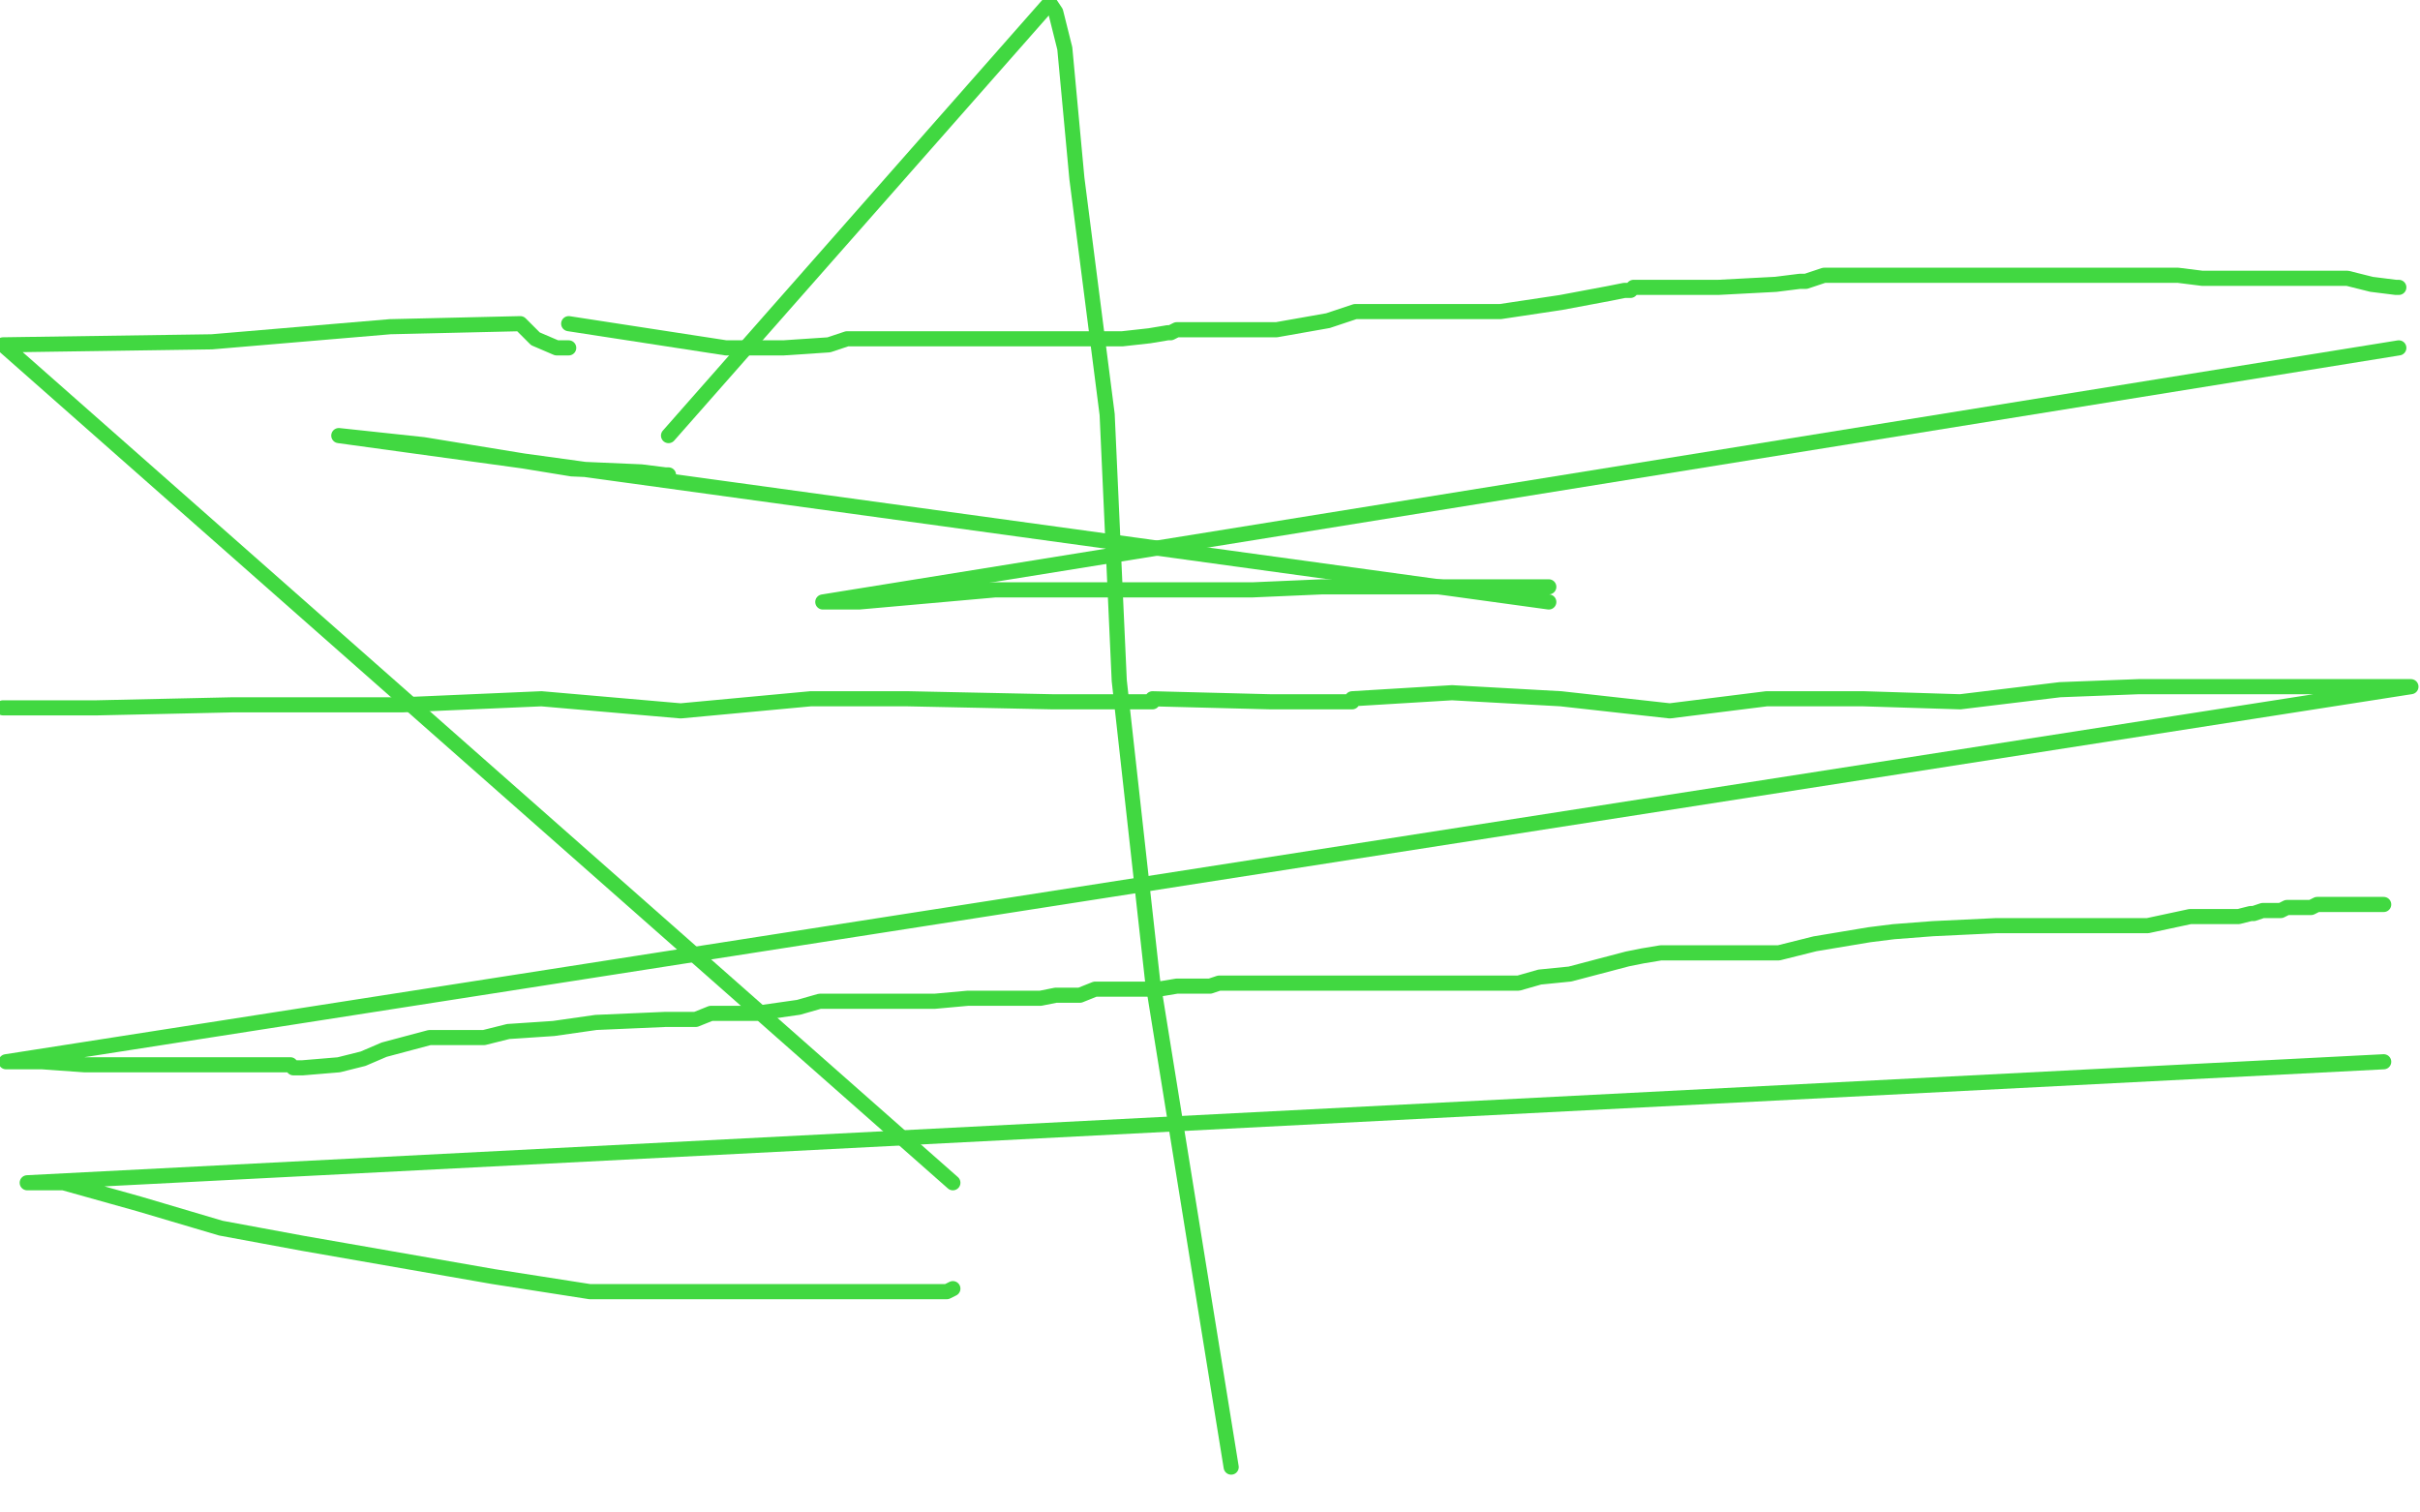 <?xml version="1.0" standalone="no"?>
<!DOCTYPE svg PUBLIC "-//W3C//DTD SVG 1.1//EN"
"http://www.w3.org/Graphics/SVG/1.1/DTD/svg11.dtd">

<svg width="800" height="500" version="1.1" xmlns="http://www.w3.org/2000/svg" xmlns:xlink="http://www.w3.org/1999/xlink" style="stroke-antialiasing: false"><desc>This SVG has been created on https://colorillo.com/</desc><rect x='0' y='0' width='800' height='500' style='fill: rgb(255,255,255); stroke-width:0' /><polyline points="1,234 32,234 77,233 133,233 179,231 225,235 268,231 300,231 348,232 381,232 381,231 381,231 420,232 447,232 447,231 447,231 480,229 516,231 552,235 584,231 616,231 648,232 681,228 707,227 708,227 708,227 743,227 777,227 788,227 790,227 790,227 792,227 793,227 793,227 795,227 795,227 797,227 2,351 4,351 4,351 6,351 6,351 14,351 14,351 28,352 28,352 43,352 43,352 68,352 68,352 79,352 79,352 80,352 86,352 89,352 91,352 95,352 96,352 97,353 100,353 112,352 120,350 127,347 142,343 148,343 153,343 154,343 160,343 168,341 183,340 197,338 220,337 230,337 235,335 237,335 240,335 241,335 242,335 245,335 250,335 264,333 271,331 277,331 309,331 320,330 328,330 339,330 344,330 349,329 357,329 362,327 366,327 378,327 383,327 389,326 397,326 400,326 403,325 411,325 416,325 423,325 454,325 466,325 477,325 502,325 509,323 519,322 538,317 543,316 549,315 555,315 564,315 576,315 588,315 600,312 618,309 626,308 639,307 660,306 667,306 675,306 691,306 700,306 710,306 724,303 734,303 740,303 744,302 745,302 748,301 750,301 751,301 753,301 754,301 756,300 760,300 761,300 764,300 766,299 768,299 776,299 780,299 782,299 786,299 788,299" style="fill: none; stroke: #41d841; stroke-width: 5; stroke-linejoin: round; stroke-linecap: round; stroke-antialiasing: false; stroke-antialias: 0; opacity: 1.0"/>
<polyline points="788,351 9,391 12,391 12,391 15,391 15,391 21,391 21,391 46,398 46,398 73,406 73,406 100,411 100,411 163,422 163,422 195,427 195,427 224,427 224,427 265,427 265,427 284,427 296,427 310,427 313,427 315,426" style="fill: none; stroke: #41d841; stroke-width: 5; stroke-linejoin: round; stroke-linecap: round; stroke-antialiasing: false; stroke-antialias: 0; opacity: 1.0"/>
<polyline points="315,391 1,114 70,113 129,108 172,107 175,110 175,110 177,112 177,112 184,115 184,115 188,115 188,115" style="fill: none; stroke: #41d841; stroke-width: 5; stroke-linejoin: round; stroke-linecap: round; stroke-antialiasing: false; stroke-antialias: 0; opacity: 1.0"/>
<polyline points="188,107 240,115 241,115 241,115 244,115 249,115 259,115 274,114 280,112 284,112 285,112 300,112 306,112 353,112 371,112 380,111 386,110 387,110 389,109 394,109 400,109 410,109 416,109 422,109 439,106 448,103 461,103 484,103 496,103 516,100 532,97 537,96 539,96 540,95 545,95 555,95 568,95 587,94 595,93 596,93 597,93 603,91 609,91 624,91 644,91 652,91 660,91 663,91 664,91 666,91 668,91 675,91 701,91 712,91 720,91 728,92 731,92 732,92 736,92 741,92 744,92 745,92 747,92 758,92 768,92 772,92 773,92 776,92 784,94 792,95 793,95" style="fill: none; stroke: #41d841; stroke-width: 5; stroke-linejoin: round; stroke-linecap: round; stroke-antialiasing: false; stroke-antialias: 0; opacity: 1.0"/>
<polyline points="793,115 272,199 274,199 274,199 284,199 284,199 329,195 329,195 379,195 379,195 414,195 414,195 437,194 437,194 448,194 448,194 451,194 459,194 471,194 486,194 507,194 512,194" style="fill: none; stroke: #41d841; stroke-width: 5; stroke-linejoin: round; stroke-linecap: round; stroke-antialiasing: false; stroke-antialias: 0; opacity: 1.0"/>
<polyline points="512,199 112,144 140,147 140,147 189,155 189,155 212,156 212,156 220,157 220,157 221,157" style="fill: none; stroke: #41d841; stroke-width: 5; stroke-linejoin: round; stroke-linecap: round; stroke-antialiasing: false; stroke-antialias: 0; opacity: 1.0"/>
<polyline points="221,144 347,1 349,4 349,4 352,16 352,16 356,59 356,59 366,137 366,137 370,225 370,225 381,324 381,324 396,417 396,417 407,485" style="fill: none; stroke: #41d841; stroke-width: 5; stroke-linejoin: round; stroke-linecap: round; stroke-antialiasing: false; stroke-antialias: 0; opacity: 1.0"/>
</svg>
